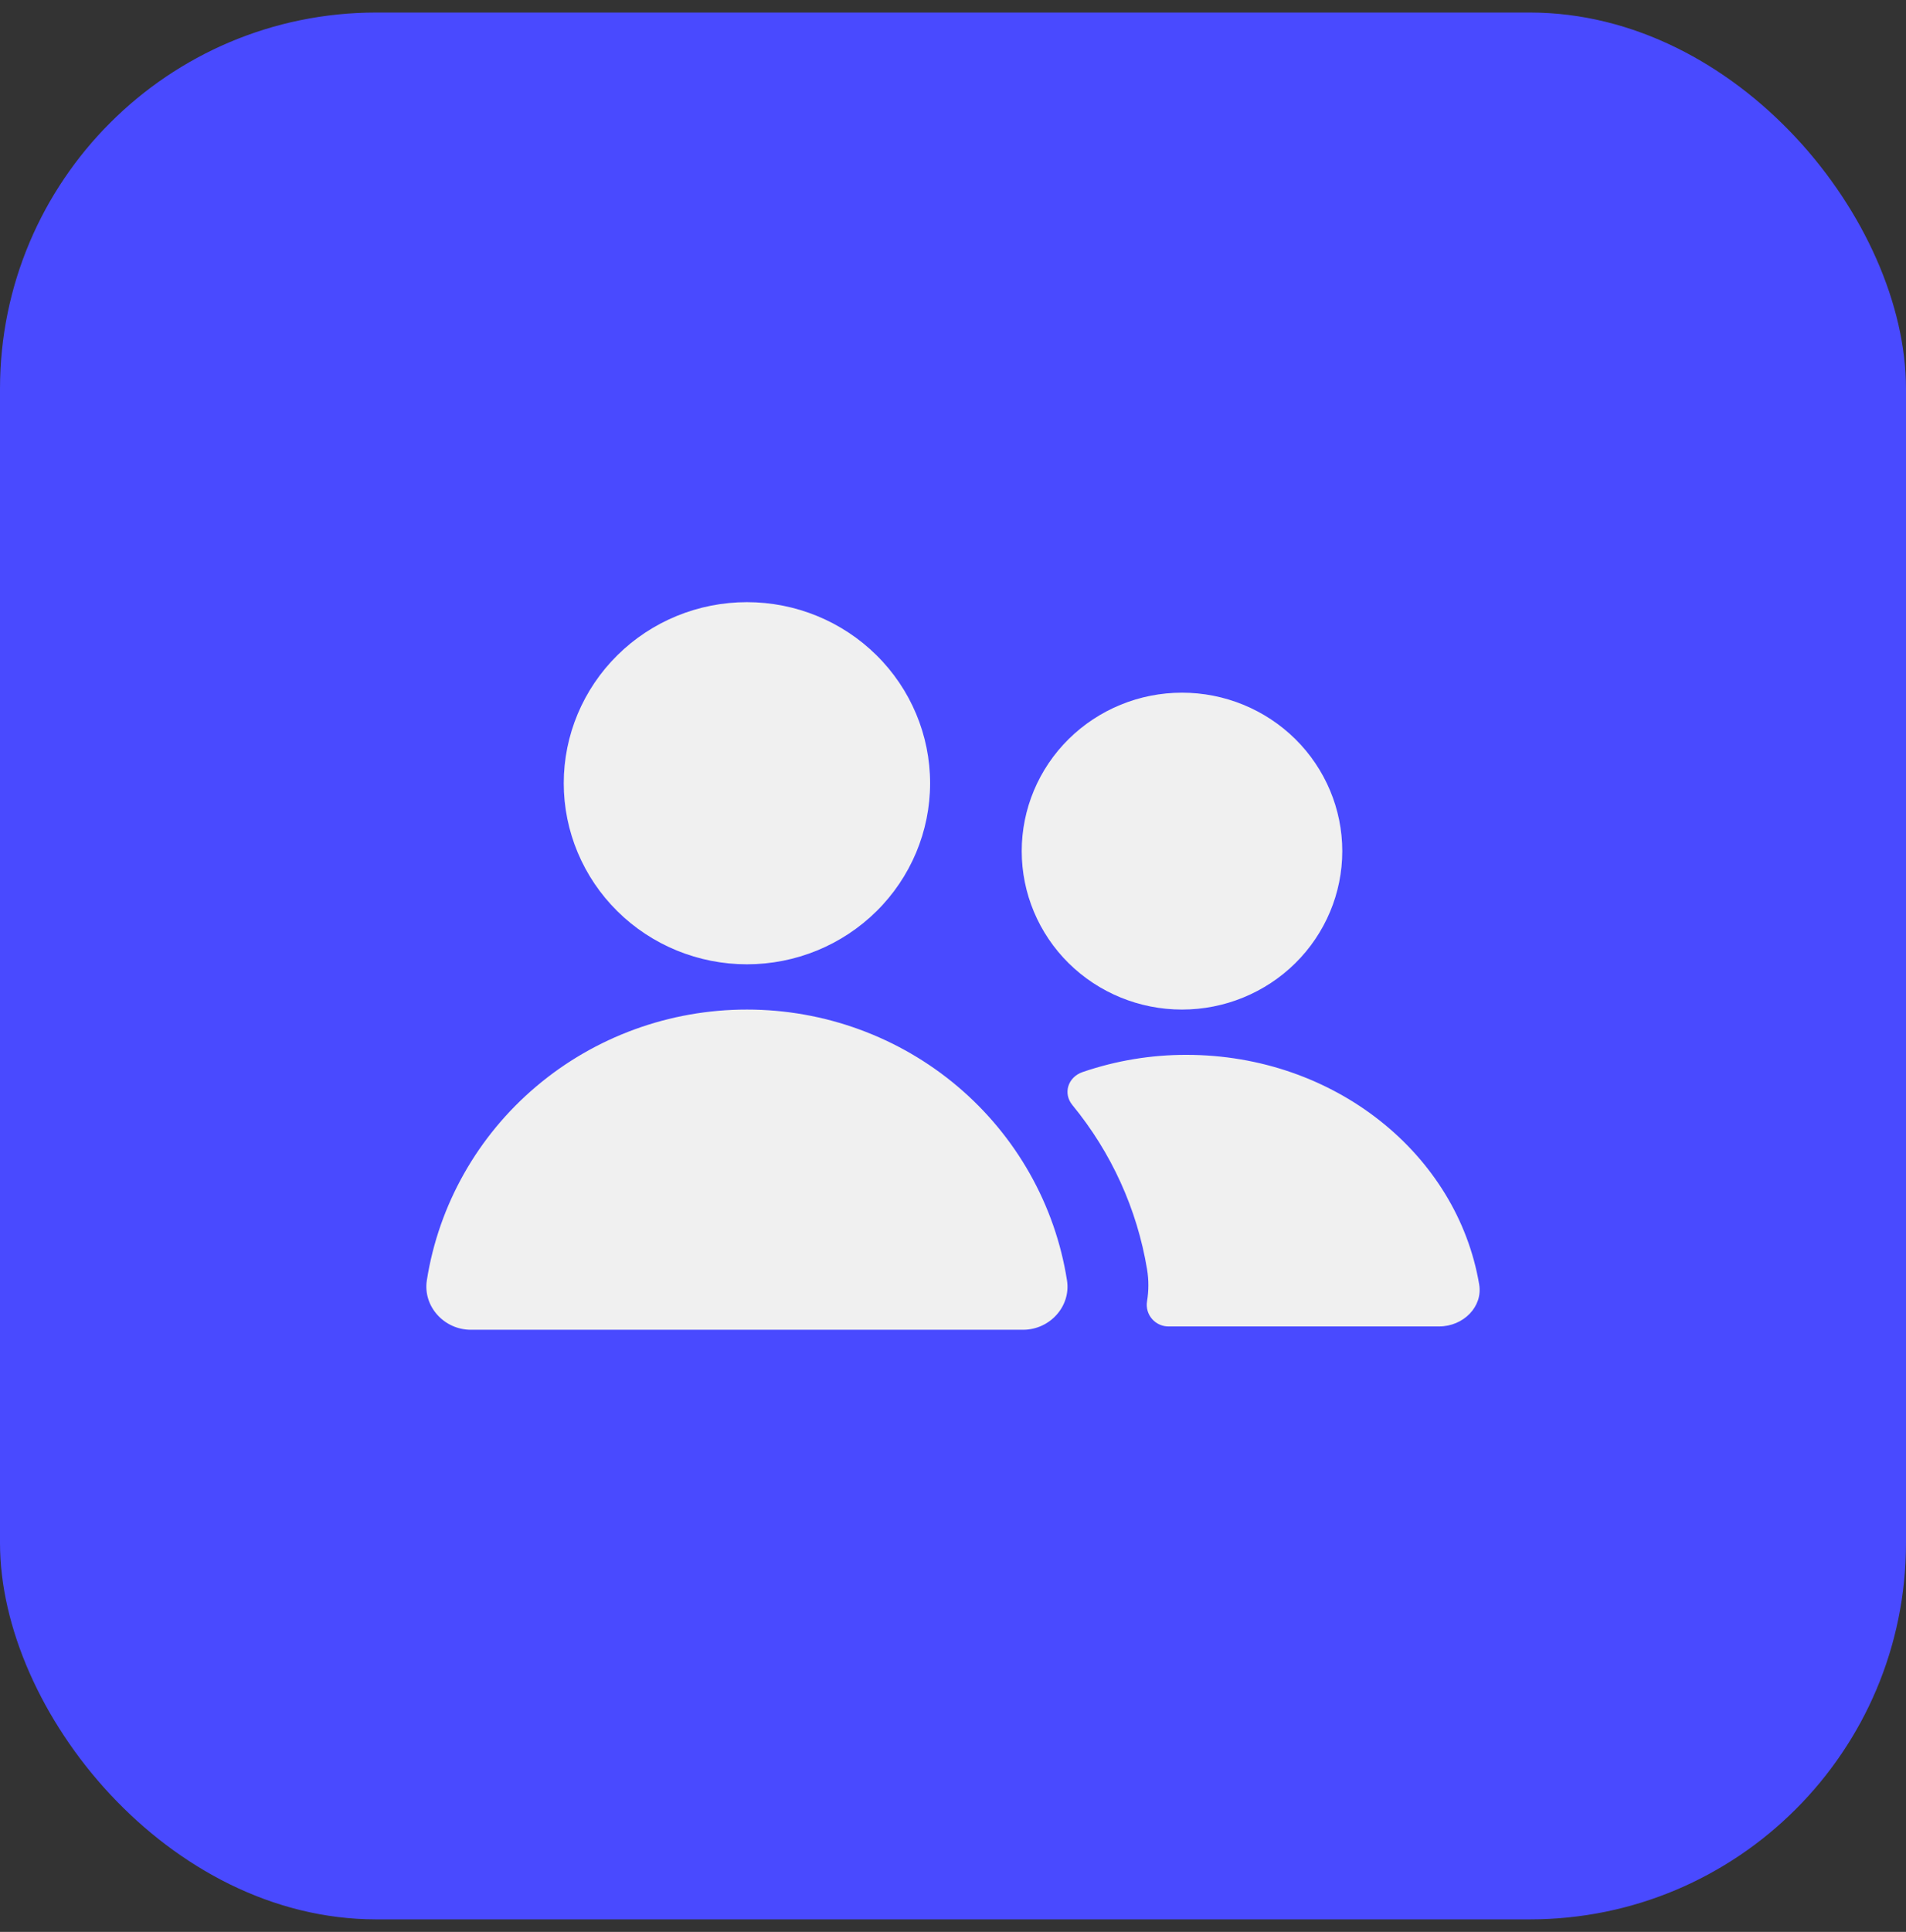 <svg xmlns="http://www.w3.org/2000/svg" width="76" height="77" viewBox="0 0 76 77" fill="none"><rect x="0" y="0" width="76" height="77" fill="#333333" stroke="none"/><rect y="0.5" width="76" height="76" rx="15" fill="#494AFF"></rect><path d="M58.981 51.194C59.131 52.078 58.353 52.868 57.378 52.868H46.623C46.494 52.872 46.366 52.848 46.248 52.797C46.13 52.746 46.025 52.67 45.941 52.574C45.856 52.479 45.794 52.365 45.759 52.243C45.724 52.121 45.716 51.992 45.737 51.867C45.807 51.446 45.808 51.017 45.739 50.597C45.342 48.195 44.316 45.937 42.763 44.047C42.379 43.585 42.575 42.932 43.17 42.728C44.5 42.273 45.898 42.041 47.306 42.043C53.208 42.043 58.105 46.001 58.981 51.194ZM53.522 33.923C53.522 35.598 52.848 37.205 51.65 38.389C50.451 39.573 48.826 40.238 47.131 40.238C45.436 40.238 43.81 39.573 42.611 38.389C41.413 37.205 40.74 35.598 40.74 33.923C40.74 32.249 41.413 30.642 42.611 29.458C43.81 28.274 45.436 27.608 47.131 27.608C48.826 27.608 50.451 28.274 51.65 29.458C52.848 30.642 53.522 32.249 53.522 33.923ZM29.784 38.434C27.846 38.434 25.988 37.674 24.619 36.32C23.249 34.967 22.479 33.131 22.479 31.217C22.479 29.303 23.249 27.467 24.619 26.114C25.988 24.76 27.846 24 29.784 24C31.721 24 33.578 24.76 34.948 26.114C36.318 27.467 37.087 29.303 37.087 31.217C37.087 33.131 36.318 34.967 34.948 36.32C33.578 37.674 31.721 38.434 29.784 38.434ZM18.773 53C17.708 53 16.859 52.065 17.02 51.028C17.494 48.021 19.042 45.28 21.383 43.301C23.724 41.323 26.703 40.236 29.784 40.238C32.864 40.237 35.843 41.324 38.183 43.302C40.523 45.281 42.071 48.021 42.545 51.028C42.71 52.065 41.859 53 40.796 53H18.773Z" fill="#F0F0F0"></path></svg>